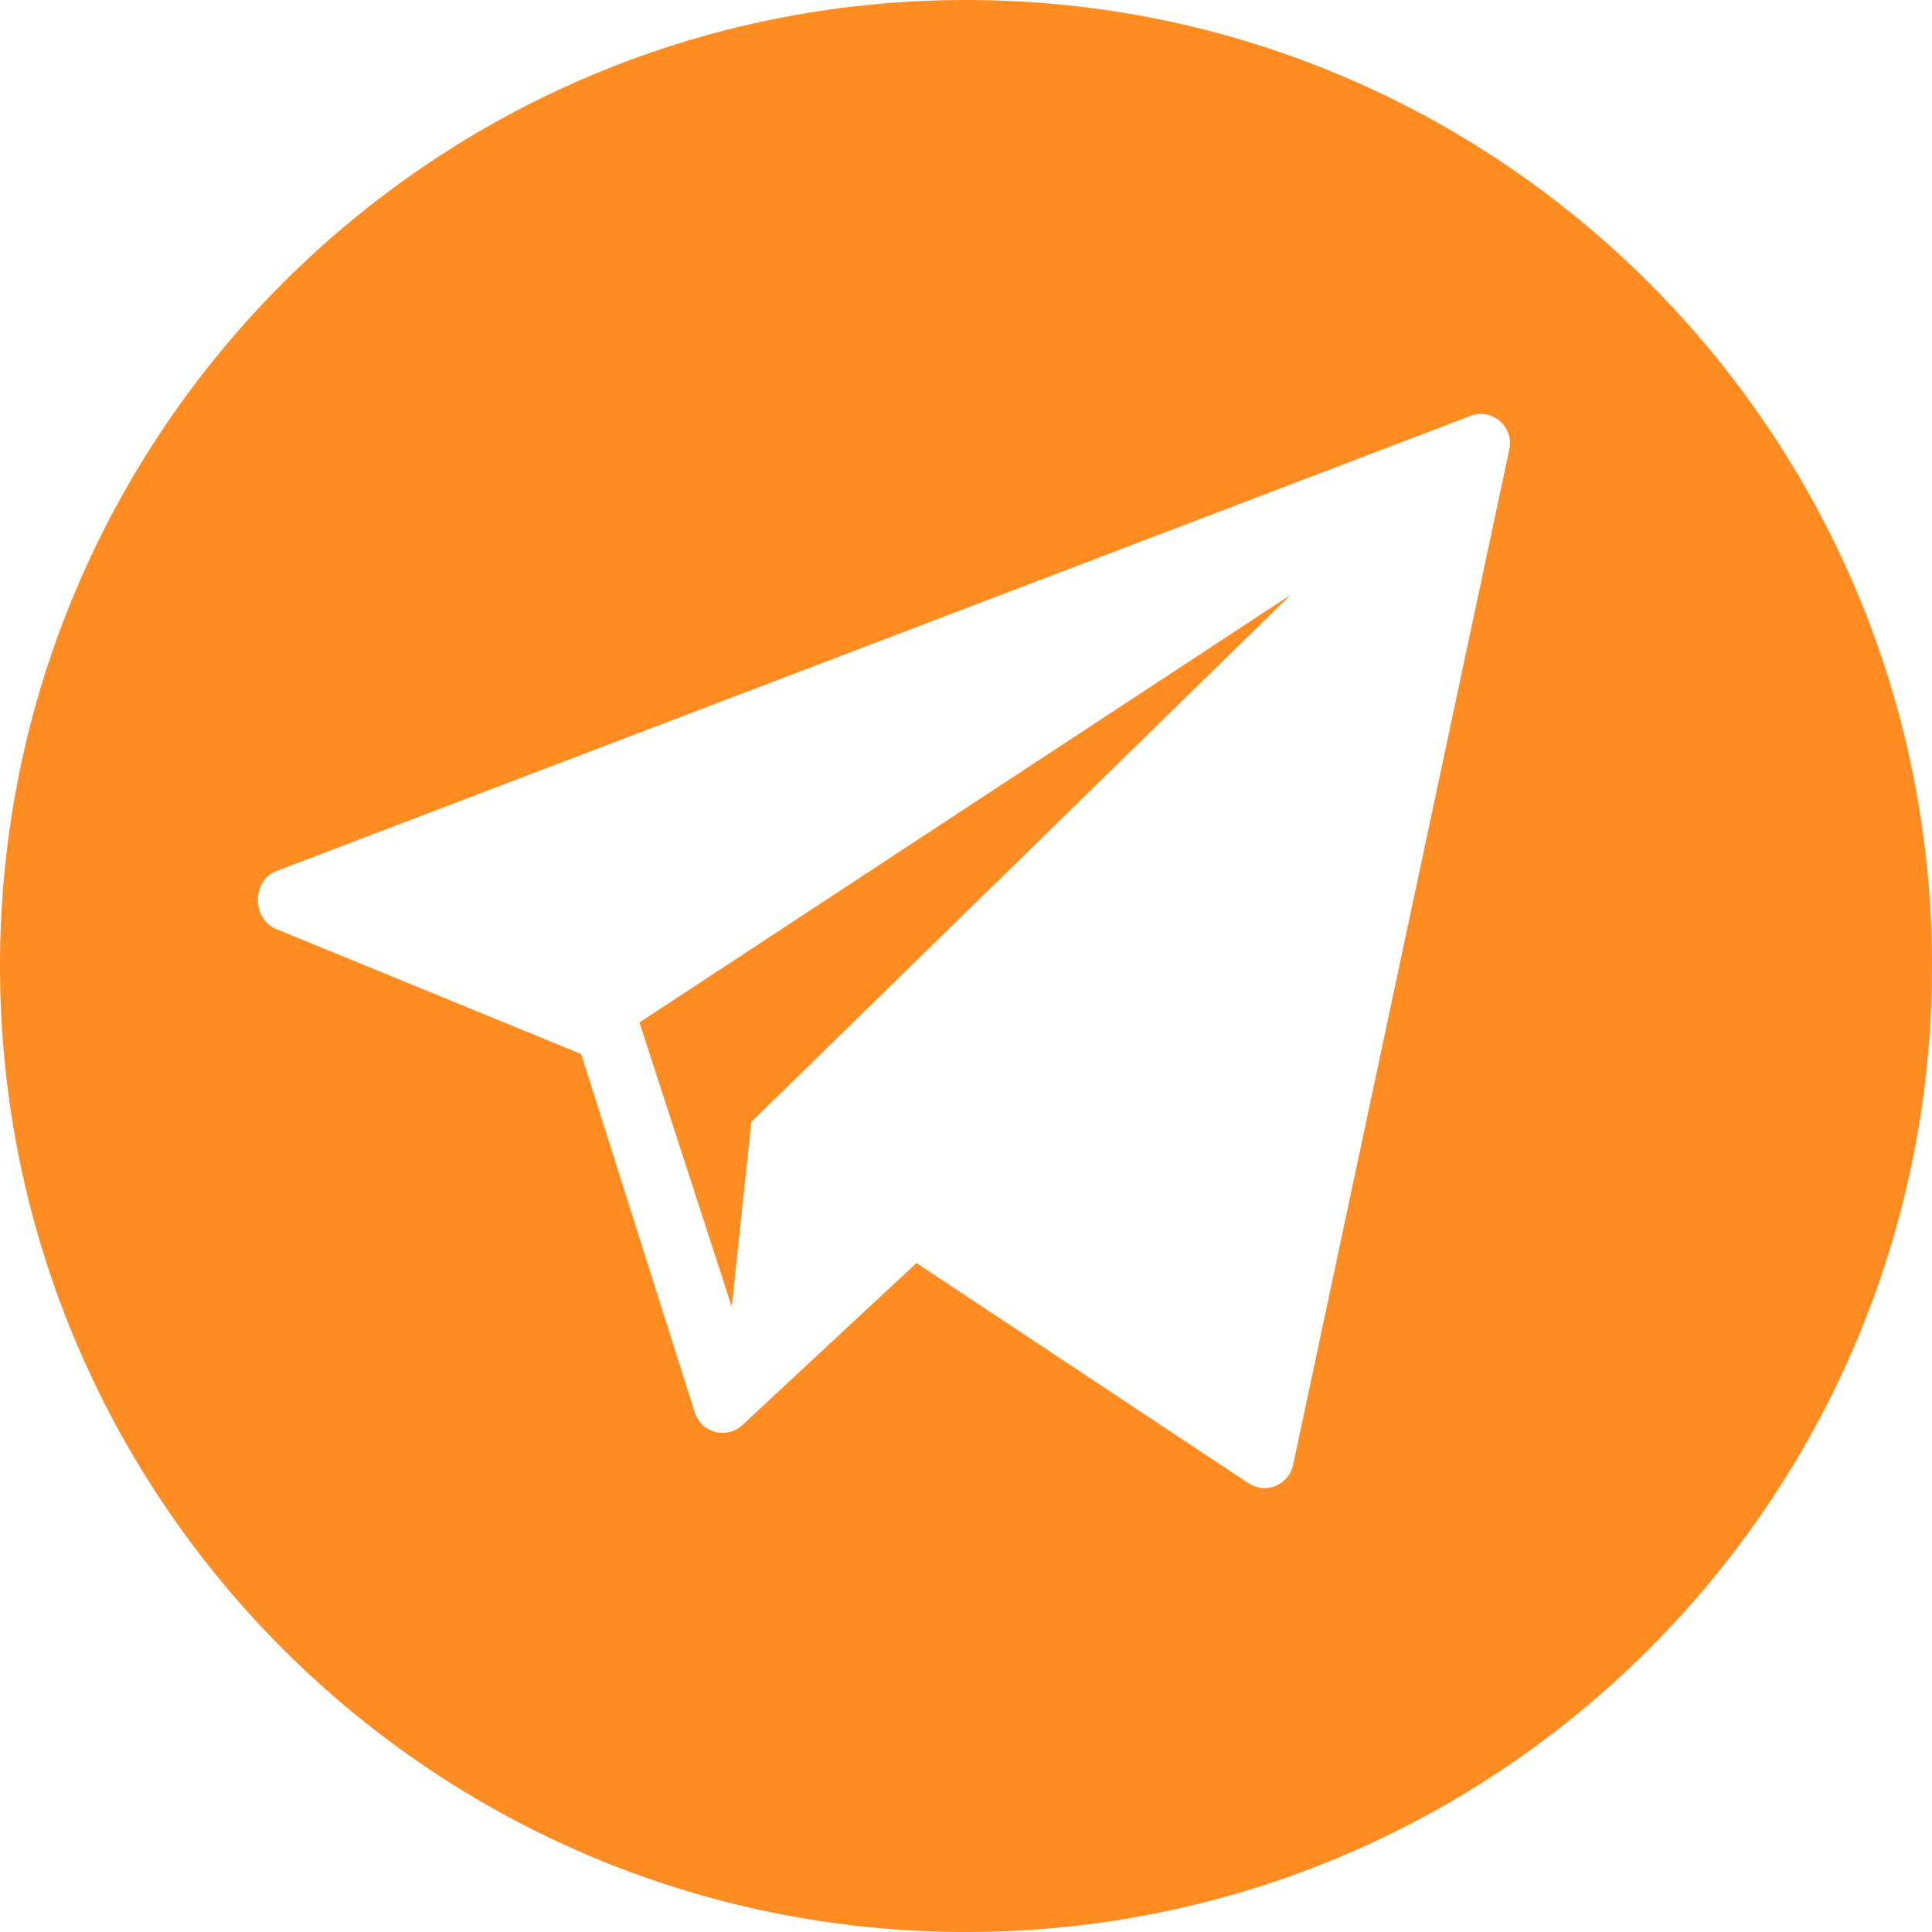 <?xml version="1.0" encoding="UTF-8"?> <svg xmlns="http://www.w3.org/2000/svg" width="37" height="37" viewBox="0 0 37 37" fill="none"><path d="M18.5 0C8.283 0 0 8.283 0 18.5C0 28.717 8.283 37 18.5 37C28.717 37 37 28.717 37 18.5C37 8.283 28.717 0 18.5 0ZM28.907 8.598L24.765 28.051C24.687 28.433 24.252 28.62 23.921 28.413L17.551 24.189L14.201 27.307C13.902 27.562 13.441 27.438 13.311 27.067L11.129 20.186L5.271 17.784C4.822 17.579 4.828 16.863 5.289 16.684L28.157 7.967C28.569 7.807 28.994 8.165 28.907 8.598Z" fill="#FF8C21"></path><path d="M14.014 25.026L14.387 21.489L24.718 11.391L12.246 19.581L14.014 25.026Z" fill="#FF8C21"></path></svg> 